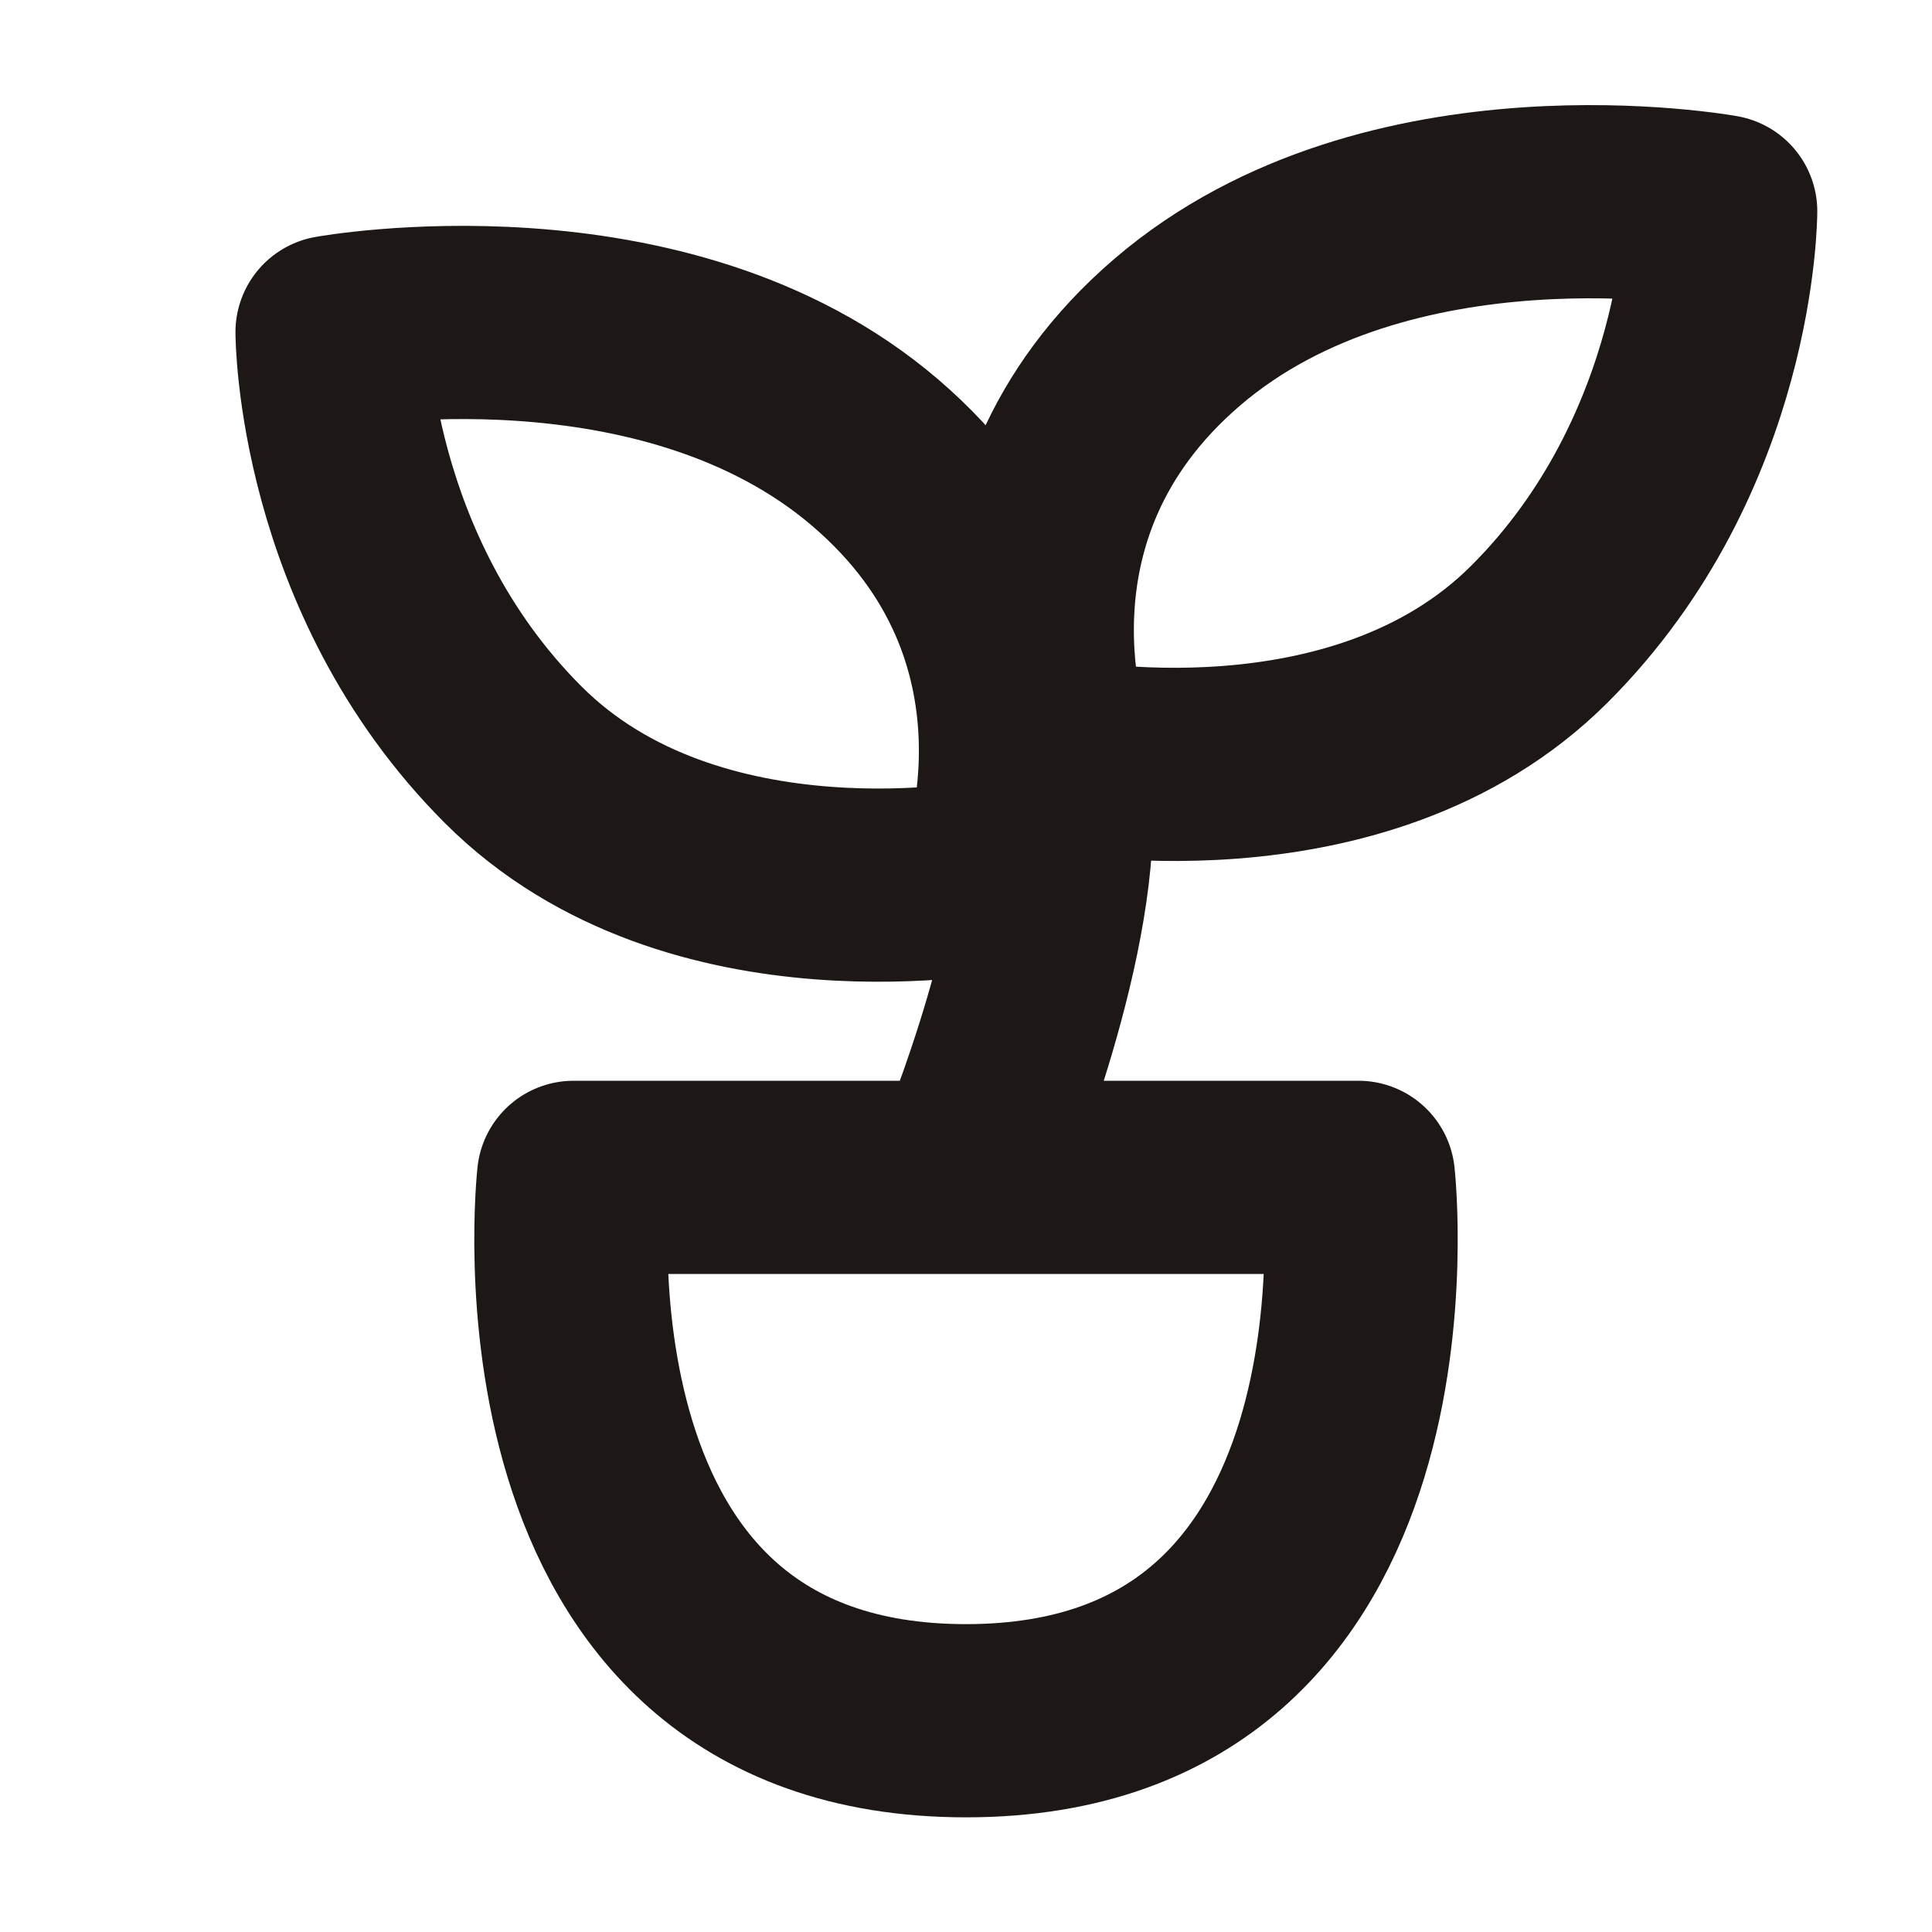 <svg width="40" height="40" viewBox="0 0 40 40" fill="none" xmlns="http://www.w3.org/2000/svg">
<path d="M21.875 16.876C21.875 20.001 20 24.376 20 24.376M20.625 18.126C20.625 18.126 22.5 13.126 18.125 9.376C13.75 5.626 6.875 6.876 6.875 6.876C6.875 6.876 6.875 11.876 10.625 15.626C14.375 19.376 20.625 18.126 20.625 18.126ZM21.875 15.626C21.875 15.626 20 10.626 24.375 6.876C28.75 3.126 35.625 4.376 35.625 4.376C35.625 4.376 35.625 9.376 31.875 13.126C28.125 16.876 21.875 15.626 21.875 15.626ZM11.875 24.376H28.125C28.125 24.376 29.375 35.626 20 35.626C10.625 35.626 11.875 24.376 11.875 24.376Z" stroke="#1D1716" stroke-width="4" stroke-linecap="round" stroke-linejoin="round"/>
</svg>
